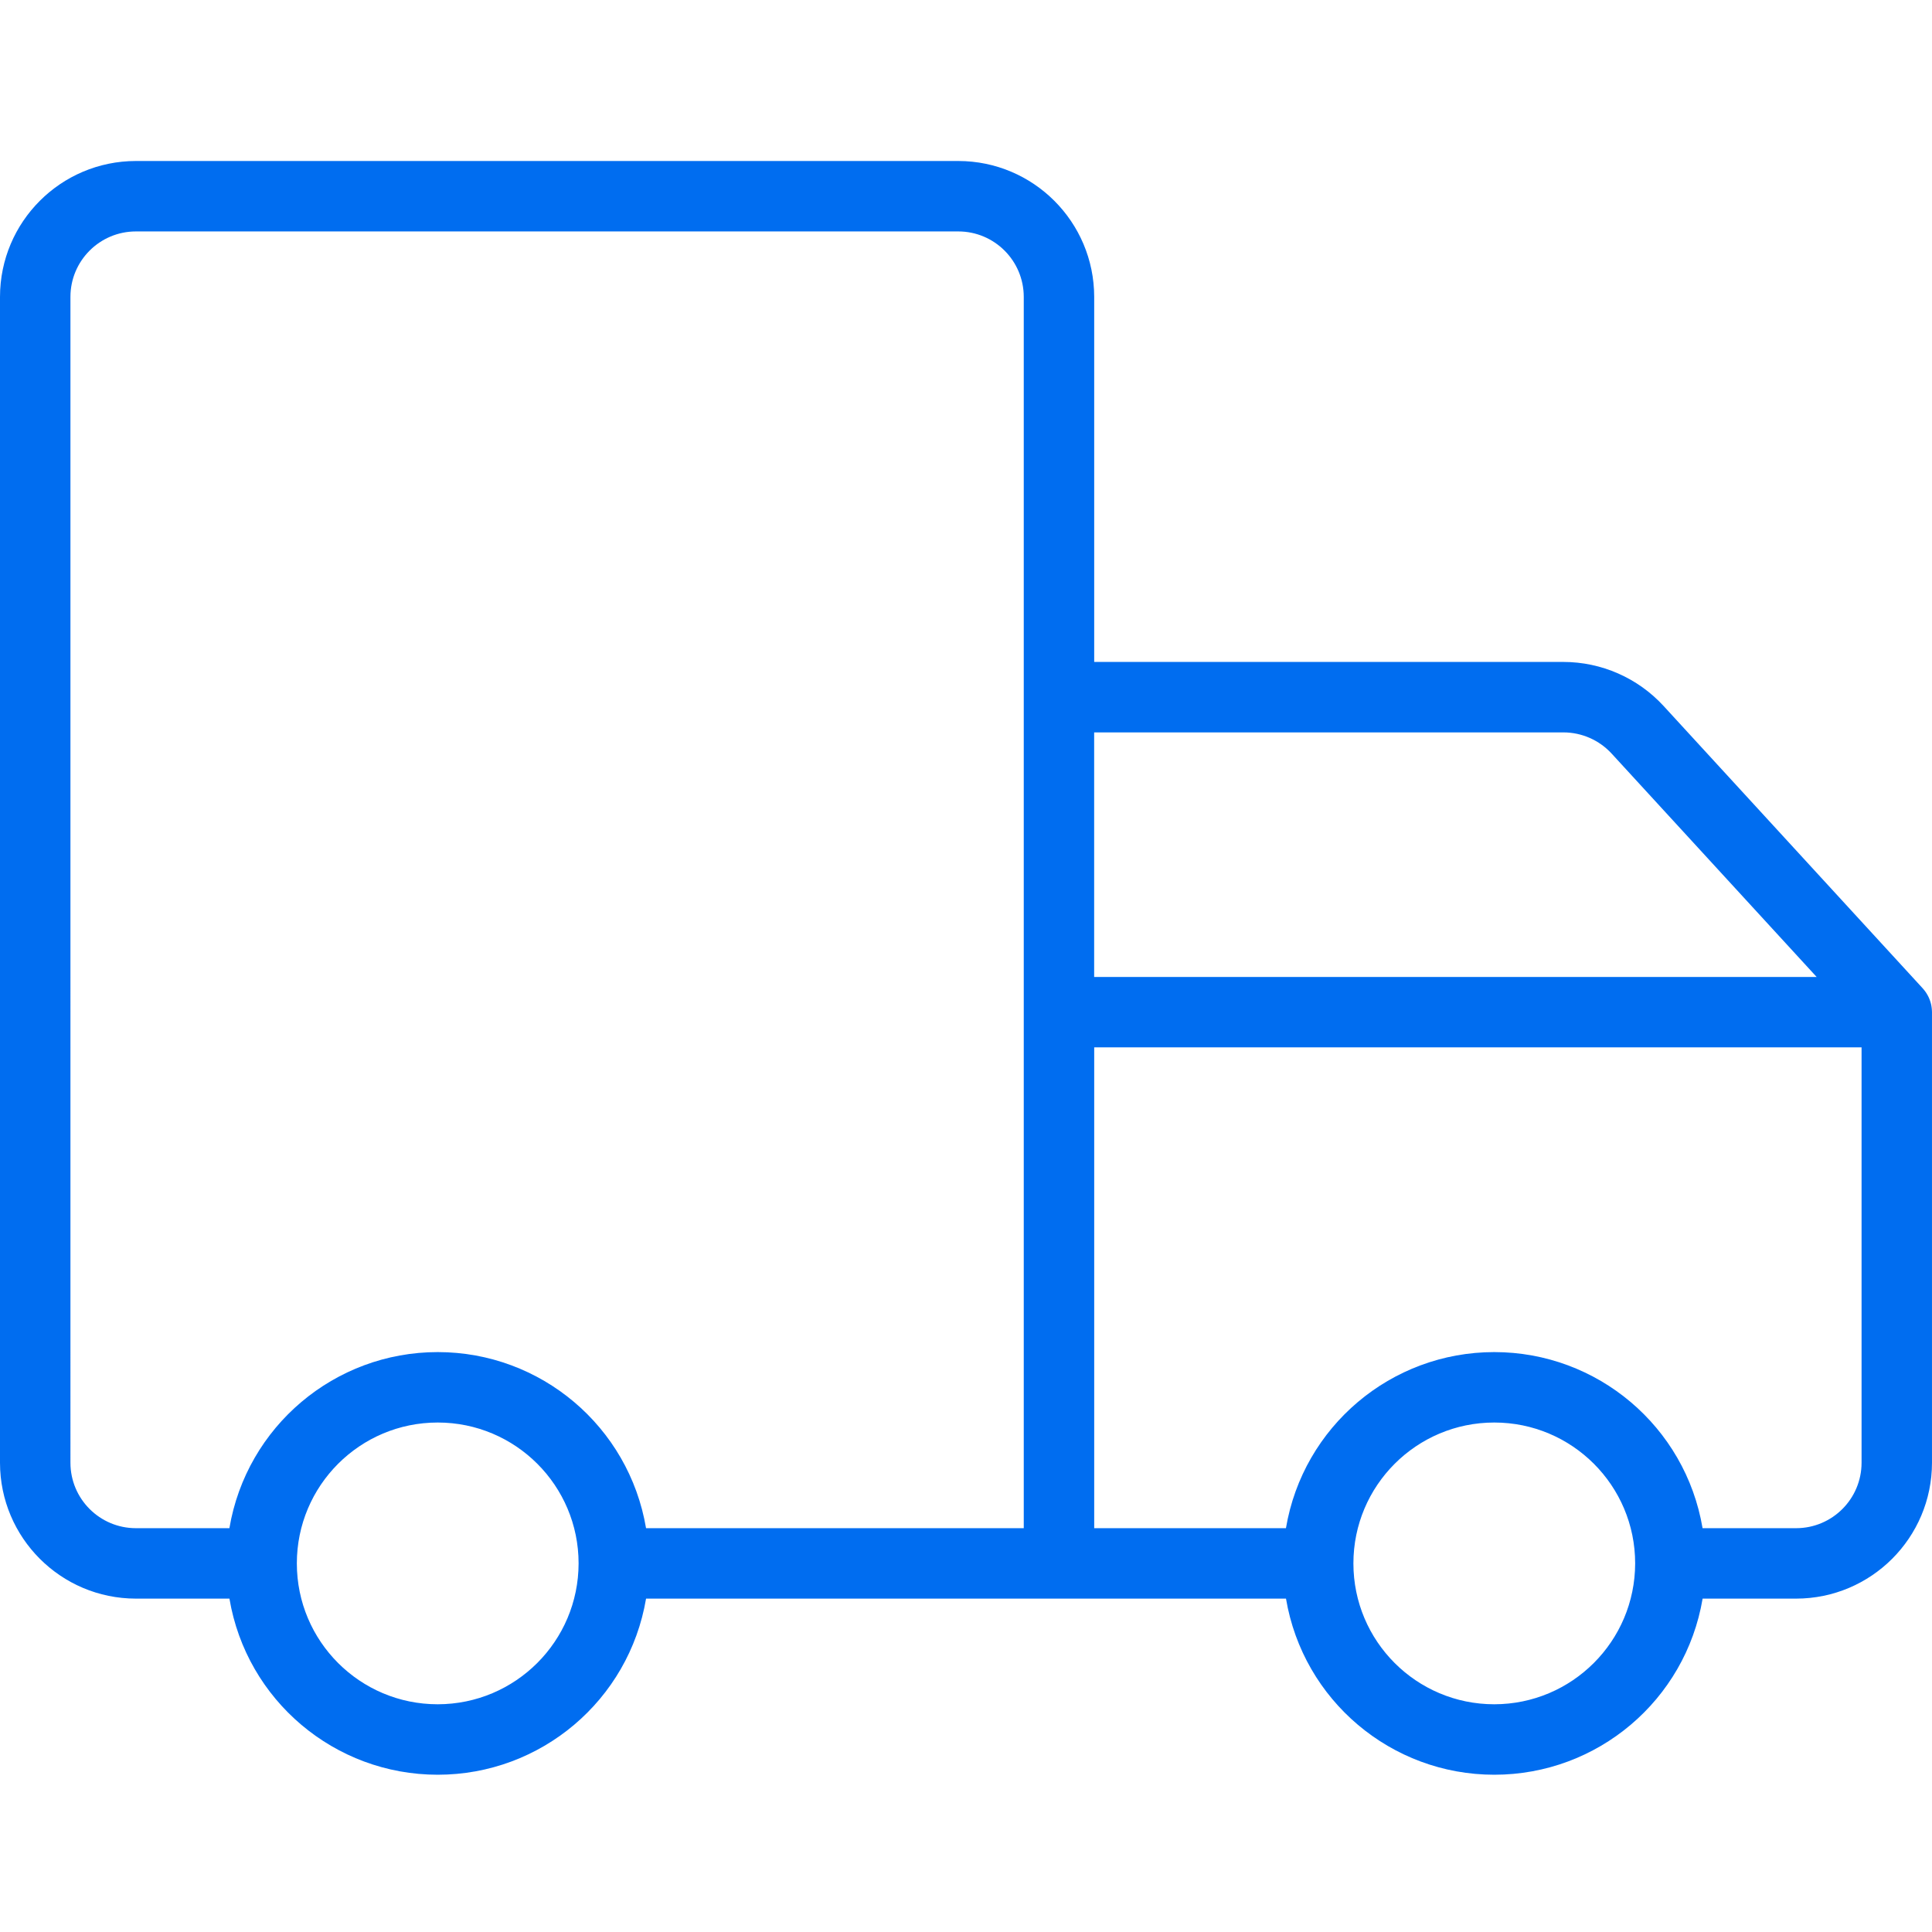 <?xml version="1.0"?>
<svg xmlns="http://www.w3.org/2000/svg" height="512px" viewBox="0 -32 384 384" width="512px"><path d="m27 285.738h18.602c3.41 20.211 20.91 35.004 41.402 35.004 20.496 0 37.996-14.793 41.406-35.004h127.191c3.41 20.211 20.91 35.004 41.402 35.004 20.496 0 37.996-14.793 41.406-35.004h18.59c14.906-.016 26.984-12.094 27-27v-89.566c0-.059-.008-.117-.008-.176 0-.125-.012-.254-.02-.379-.008-.105-.02-.215-.035-.32-.012-.109-.031-.234-.051-.352-.02-.117-.043-.223-.066-.332-.023-.109-.055-.223-.086-.332s-.062-.219-.102-.328c-.035-.109-.074-.215-.117-.32-.039-.105-.082-.211-.129-.316-.047-.102-.102-.207-.148-.309-.051-.102-.102-.199-.164-.297-.059-.102-.113-.195-.172-.289-.062-.098-.133-.203-.203-.301-.066-.102-.125-.176-.191-.258-.078-.102-.16-.203-.242-.293-.039-.047-.074-.09-.113-.133l-51.512-56.129c-5.121-5.562-12.332-8.734-19.895-8.742h-93.266v-72.566c-.02-14.906-12.098-26.98-27-27h-163.48c-14.906.016-26.984 12.094-27 27v231.738c.016 14.906 12.094 26.984 27 27zm60 21c-15.465 0-28-12.535-28-28 0-15.461 12.535-28 28-28s28 12.539 28 28c-.02 15.457-12.543 27.984-28 28zm210 0c-15.465 0-28-12.535-28-28 0-15.461 12.535-28 28-28s28 12.539 28 28c-.02 15.457-12.543 27.984-28 28zm73-48c-.008 7.18-5.824 12.992-13 13h-18.602c-3.41-20.207-20.91-35-41.402-35-20.496 0-37.996 14.793-41.406 35h-38.109v-95.566h152.52zm-59.254-145.168c3.641.004 7.113 1.531 9.578 4.211l40.75 44.398h-143.602v-48.609zm-296.746-86.57c.008-7.176 5.824-12.992 13-13h163.48c7.176.008 12.988 5.824 13 13v244.738h-75.074c-3.414-20.207-20.914-35-41.406-35s-37.992 14.793-41.406 35h-18.594c-7.176-.008-12.992-5.82-13-13zm0 0" fill="#006DF0"/></svg>

